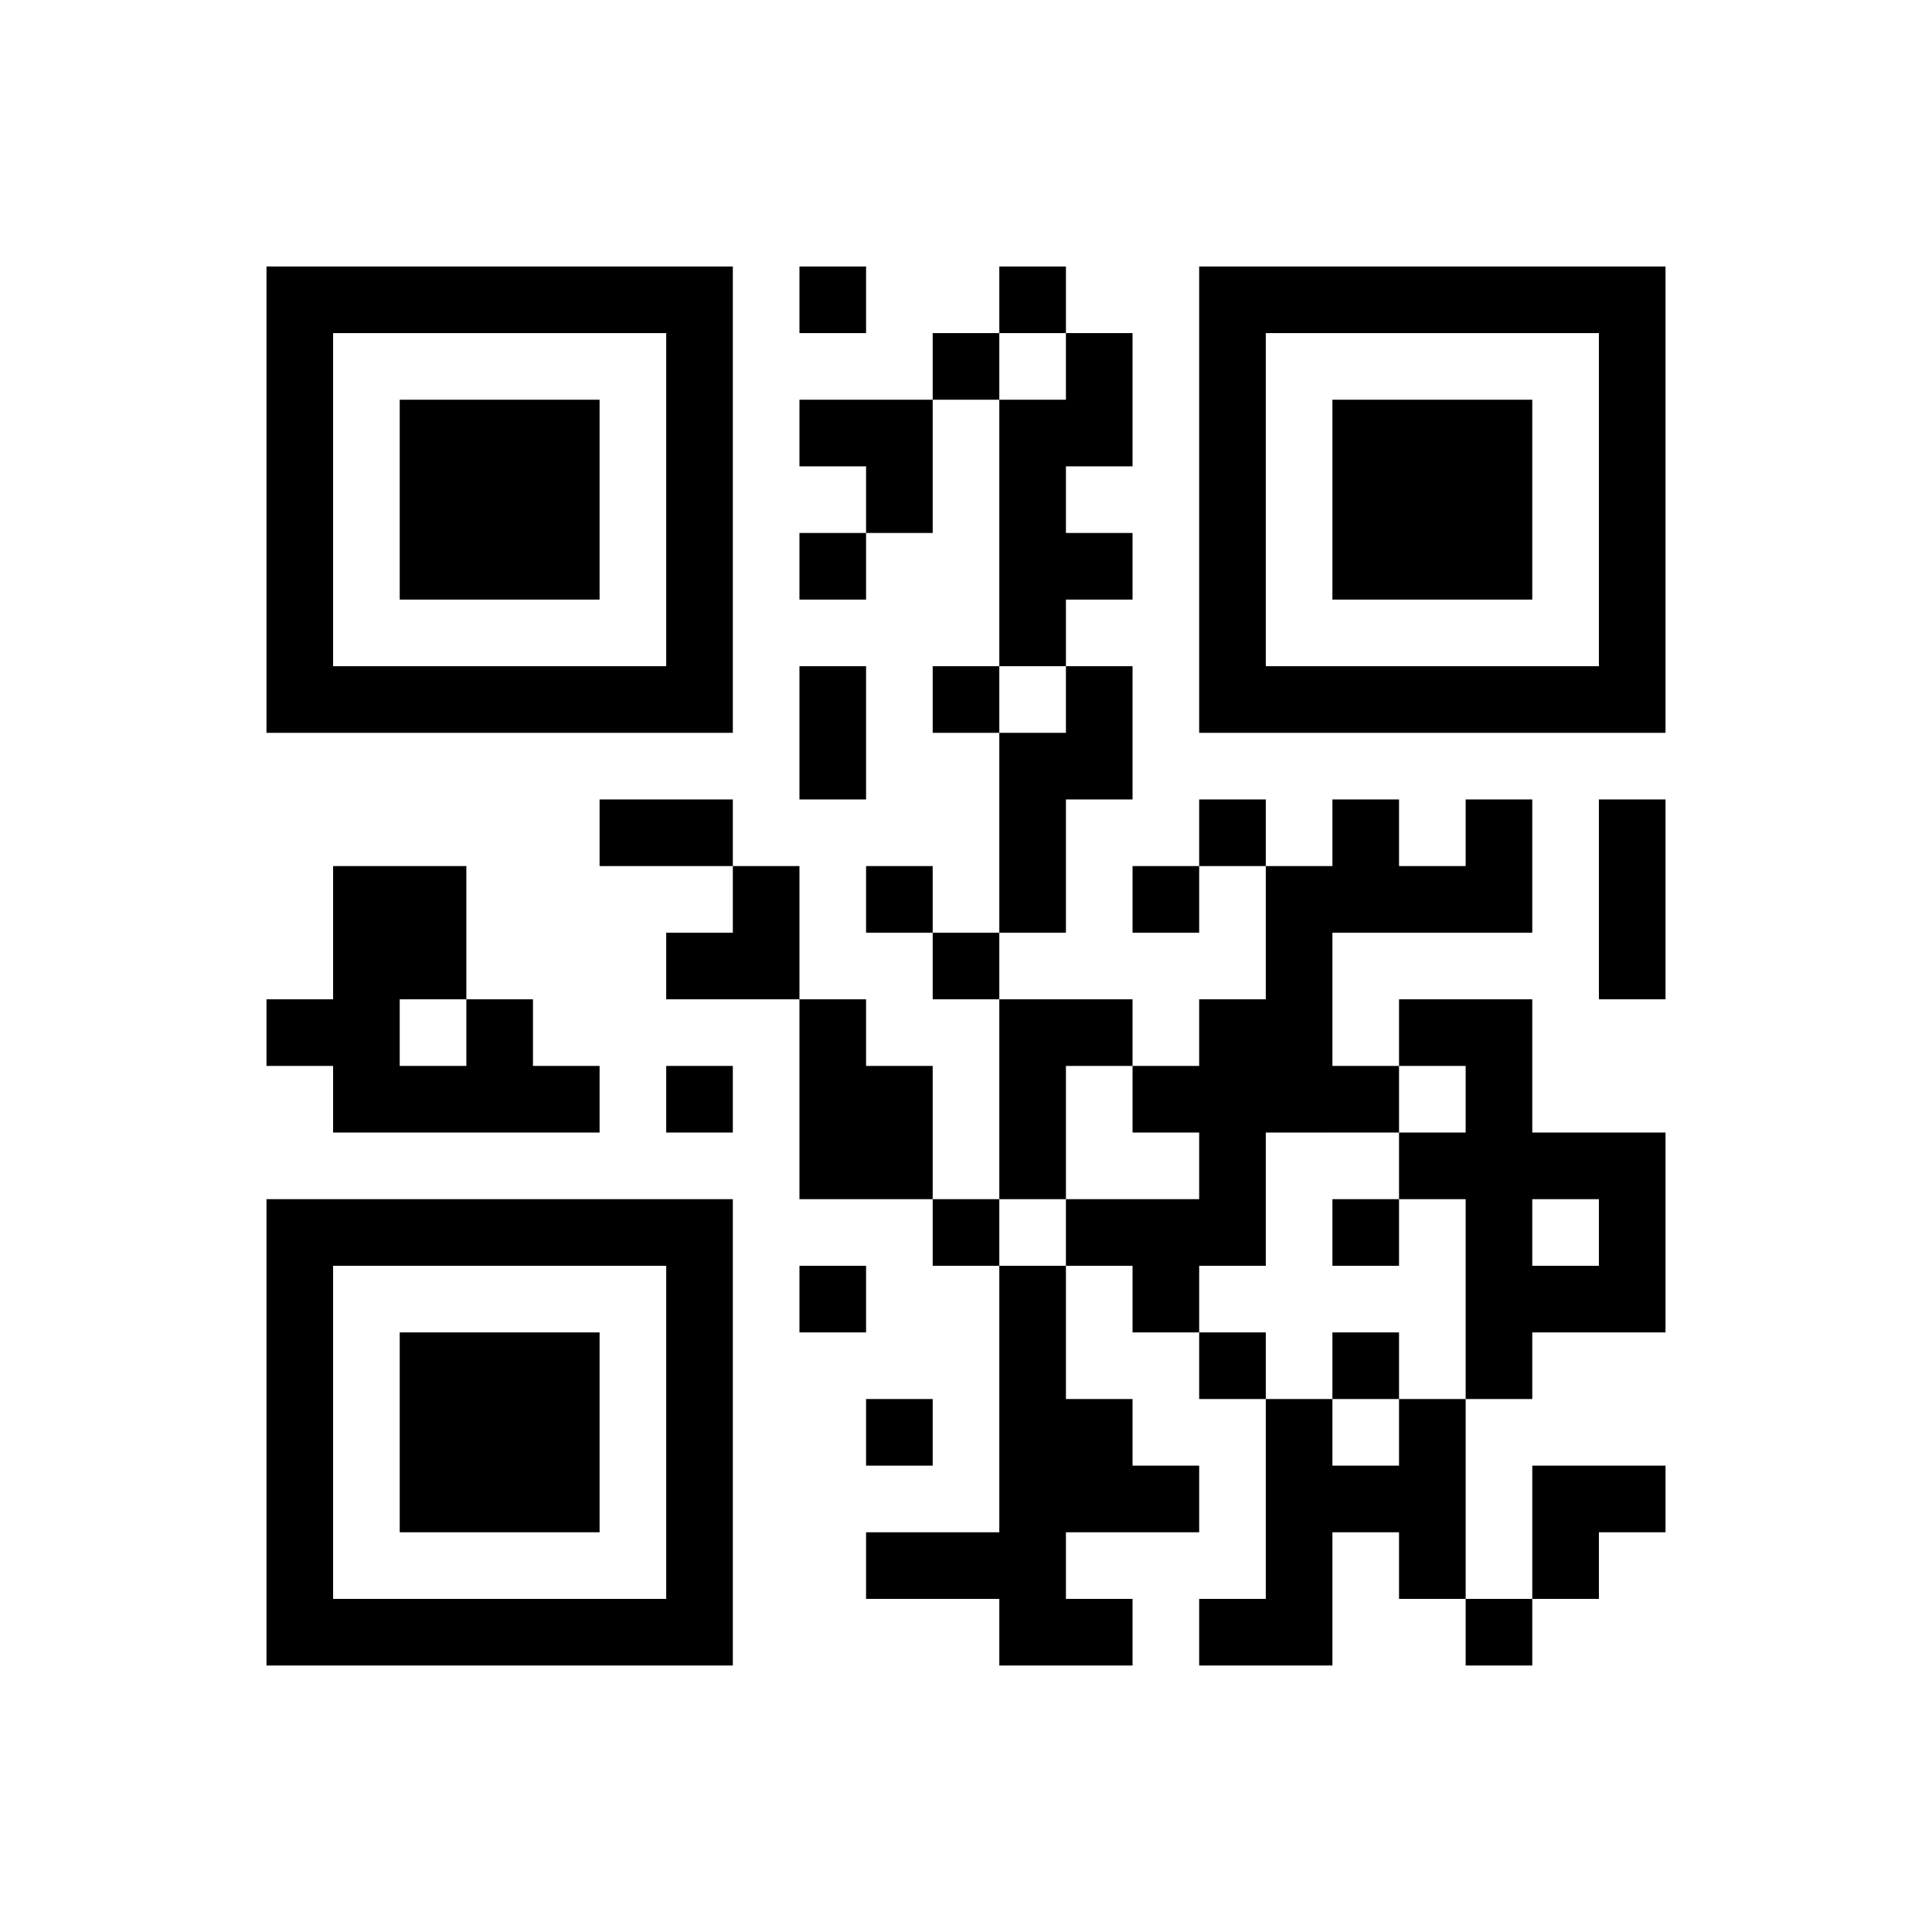 ﻿<?xml version="1.0" encoding="UTF-8"?>
<!DOCTYPE svg PUBLIC "-//W3C//DTD SVG 1.1//EN" "http://www.w3.org/Graphics/SVG/1.1/DTD/svg11.dtd">
<svg xmlns="http://www.w3.org/2000/svg" version="1.1" viewBox="0 0 29 29" stroke="none">
	<rect width="100%" height="100%" fill="#ffffff"/>
	<path d="M4,4h7v1h-7z M12,4h1v1h-1z M15,4h1v1h-1z M18,4h7v1h-7z M4,5h1v6h-1z M10,5h1v6h-1z M14,5h1v1h-1z M16,5h1v2h-1z M18,5h1v6h-1z M24,5h1v6h-1z M6,6h3v3h-3z M12,6h2v1h-2z M15,6h1v4h-1z M20,6h3v3h-3z M13,7h1v1h-1z M12,8h1v1h-1z M16,8h1v1h-1z M5,10h5v1h-5z M12,10h1v2h-1z M14,10h1v1h-1z M16,10h1v2h-1z M19,10h5v1h-5z M15,11h1v3h-1z M9,12h2v1h-2z M18,12h1v1h-1z M20,12h1v2h-1z M22,12h1v2h-1z M24,12h1v3h-1z M5,13h2v2h-2z M11,13h1v2h-1z M13,13h1v1h-1z M17,13h1v1h-1z M19,13h1v4h-1z M21,13h1v1h-1z M10,14h1v1h-1z M14,14h1v1h-1z M4,15h2v1h-2z M7,15h1v2h-1z M12,15h1v3h-1z M15,15h1v3h-1z M16,15h1v1h-1z M18,15h1v4h-1z M21,15h2v1h-2z M5,16h2v1h-2z M8,16h1v1h-1z M10,16h1v1h-1z M13,16h1v2h-1z M17,16h1v1h-1z M20,16h1v1h-1z M22,16h1v5h-1z M21,17h1v1h-1z M23,17h2v1h-2z M4,18h7v1h-7z M14,18h1v1h-1z M16,18h2v1h-2z M20,18h1v1h-1z M24,18h1v2h-1z M4,19h1v6h-1z M10,19h1v6h-1z M12,19h1v1h-1z M15,19h1v6h-1z M17,19h1v1h-1z M23,19h1v1h-1z M6,20h3v3h-3z M18,20h1v1h-1z M20,20h1v1h-1z M13,21h1v1h-1z M16,21h1v2h-1z M19,21h1v4h-1z M21,21h1v3h-1z M17,22h1v1h-1z M20,22h1v1h-1z M23,22h2v1h-2z M13,23h2v1h-2z M23,23h1v1h-1z M5,24h5v1h-5z M16,24h1v1h-1z M18,24h1v1h-1z M22,24h1v1h-1z" fill="#000000"/>
</svg>

